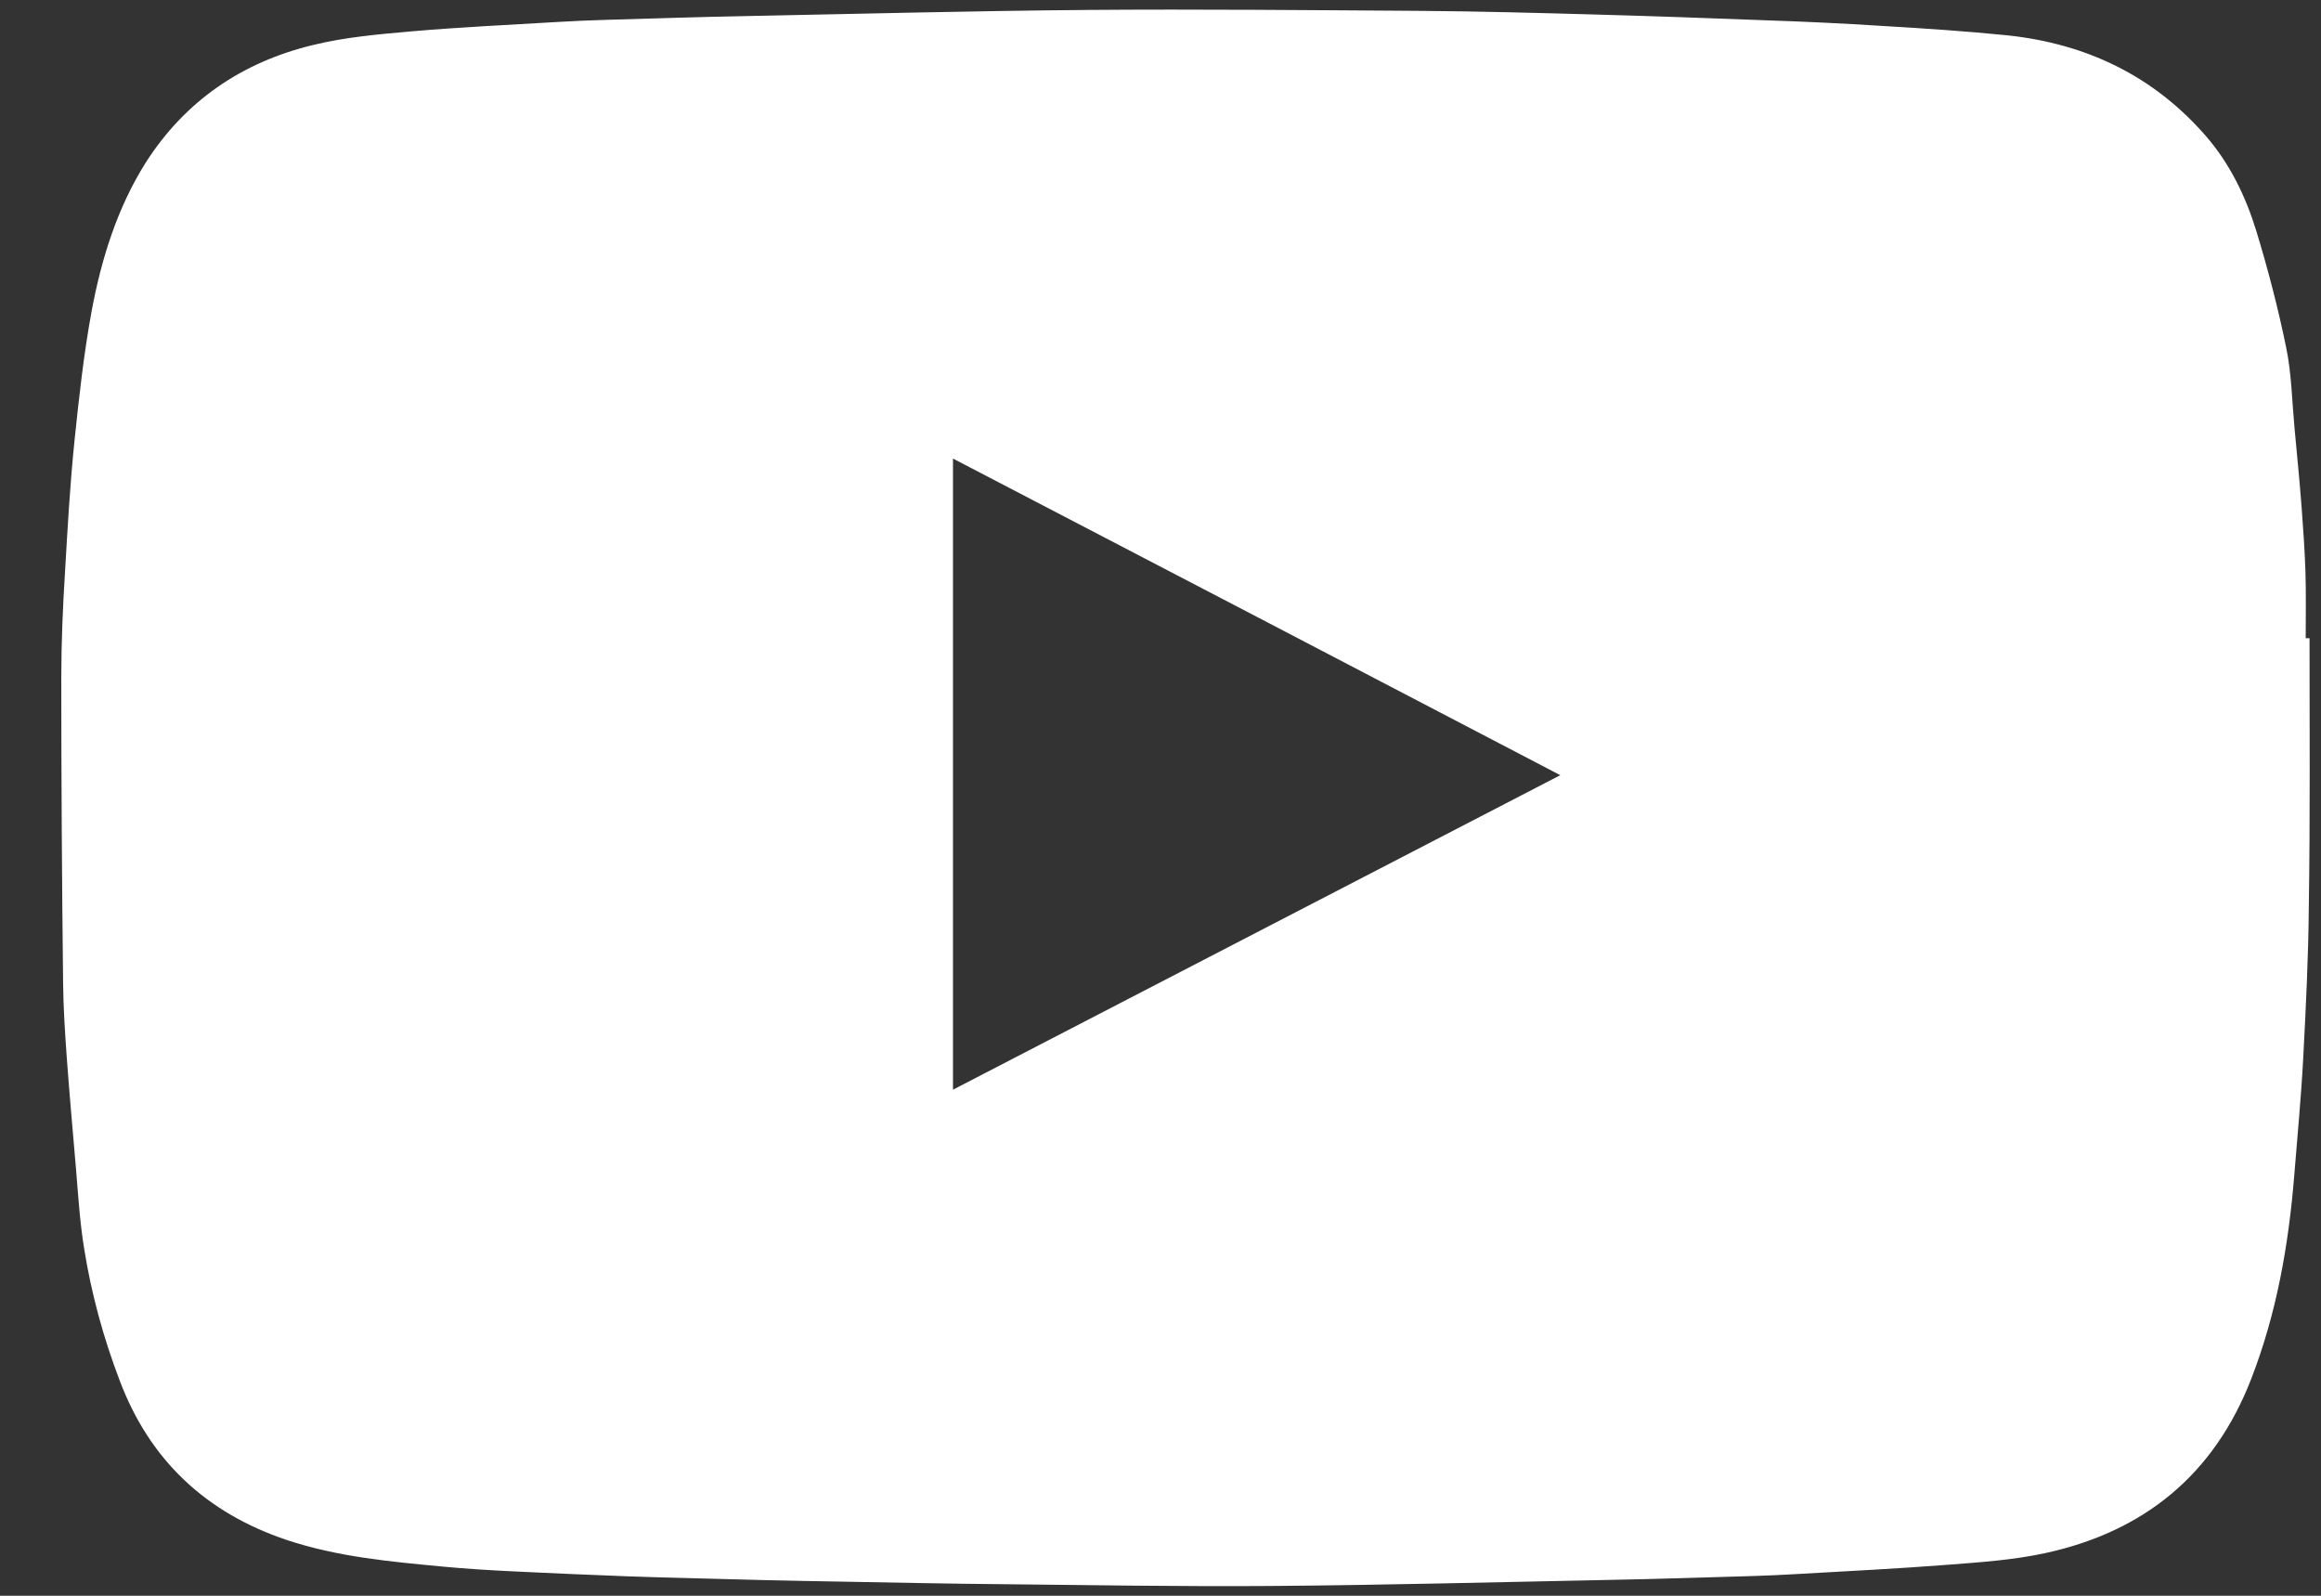 <?xml version="1.0" encoding="UTF-8"?>
<svg xmlns="http://www.w3.org/2000/svg" width="32" height="22" viewBox="0 0 32 22" fill="none">
  <rect x="0" y="0" width="32" height="22" fill="#333333" stroke="none"/>
  <path d="M31.842 8.799H31.789C31.789 8.495 31.795 8.194 31.786 7.89C31.776 7.593 31.755 7.295 31.733 6.997C31.705 6.629 31.668 6.26 31.634 5.891C31.6 5.522 31.594 5.147 31.519 4.787C31.408 4.245 31.268 3.708 31.107 3.181C30.961 2.707 30.744 2.258 30.416 1.879C29.693 1.045 28.763 0.602 27.675 0.487C27.102 0.429 26.522 0.391 25.945 0.357C25.415 0.323 24.885 0.298 24.352 0.28C23.552 0.249 22.752 0.221 21.953 0.199C21.168 0.177 20.384 0.156 19.603 0.15C18.065 0.14 16.528 0.125 14.99 0.137C13.431 0.15 11.874 0.19 10.315 0.221C9.658 0.233 9.001 0.255 8.344 0.274C8.136 0.28 7.928 0.289 7.721 0.301C7.039 0.342 6.357 0.373 5.678 0.432C5.222 0.472 4.757 0.512 4.314 0.621C3.337 0.856 2.55 1.393 2.007 2.245C1.614 2.871 1.397 3.572 1.263 4.291C1.155 4.877 1.09 5.472 1.028 6.067C0.966 6.669 0.932 7.273 0.897 7.875C0.866 8.368 0.845 8.861 0.845 9.353C0.845 10.752 0.854 12.153 0.87 13.551C0.873 13.901 0.897 14.252 0.922 14.599C0.959 15.098 1.003 15.597 1.046 16.093C1.077 16.462 1.099 16.834 1.158 17.2C1.257 17.829 1.424 18.44 1.651 19.035C2.066 20.135 2.844 20.858 3.951 21.23C4.655 21.465 5.389 21.53 6.118 21.599C6.707 21.654 7.299 21.673 7.891 21.701C8.378 21.723 8.868 21.741 9.357 21.753C10.123 21.775 10.889 21.794 11.654 21.806C12.364 21.819 13.074 21.834 13.784 21.84C15.03 21.853 16.28 21.874 17.523 21.865C19.085 21.853 20.648 21.812 22.21 21.781C22.852 21.769 23.49 21.747 24.132 21.729C24.343 21.723 24.557 21.713 24.767 21.701C25.471 21.66 26.175 21.626 26.875 21.571C27.316 21.537 27.762 21.506 28.193 21.413C29.56 21.118 30.527 20.331 31.039 19.007C31.389 18.105 31.553 17.166 31.631 16.208C31.674 15.665 31.727 15.123 31.755 14.583C31.792 13.889 31.826 13.191 31.832 12.497C31.851 11.266 31.842 10.032 31.842 8.799ZM13.139 15.023V6.322C15.932 7.776 18.71 9.223 21.512 10.687C18.716 12.134 15.939 13.573 13.139 15.023Z" fill="#ffffff"></path>
</svg>
